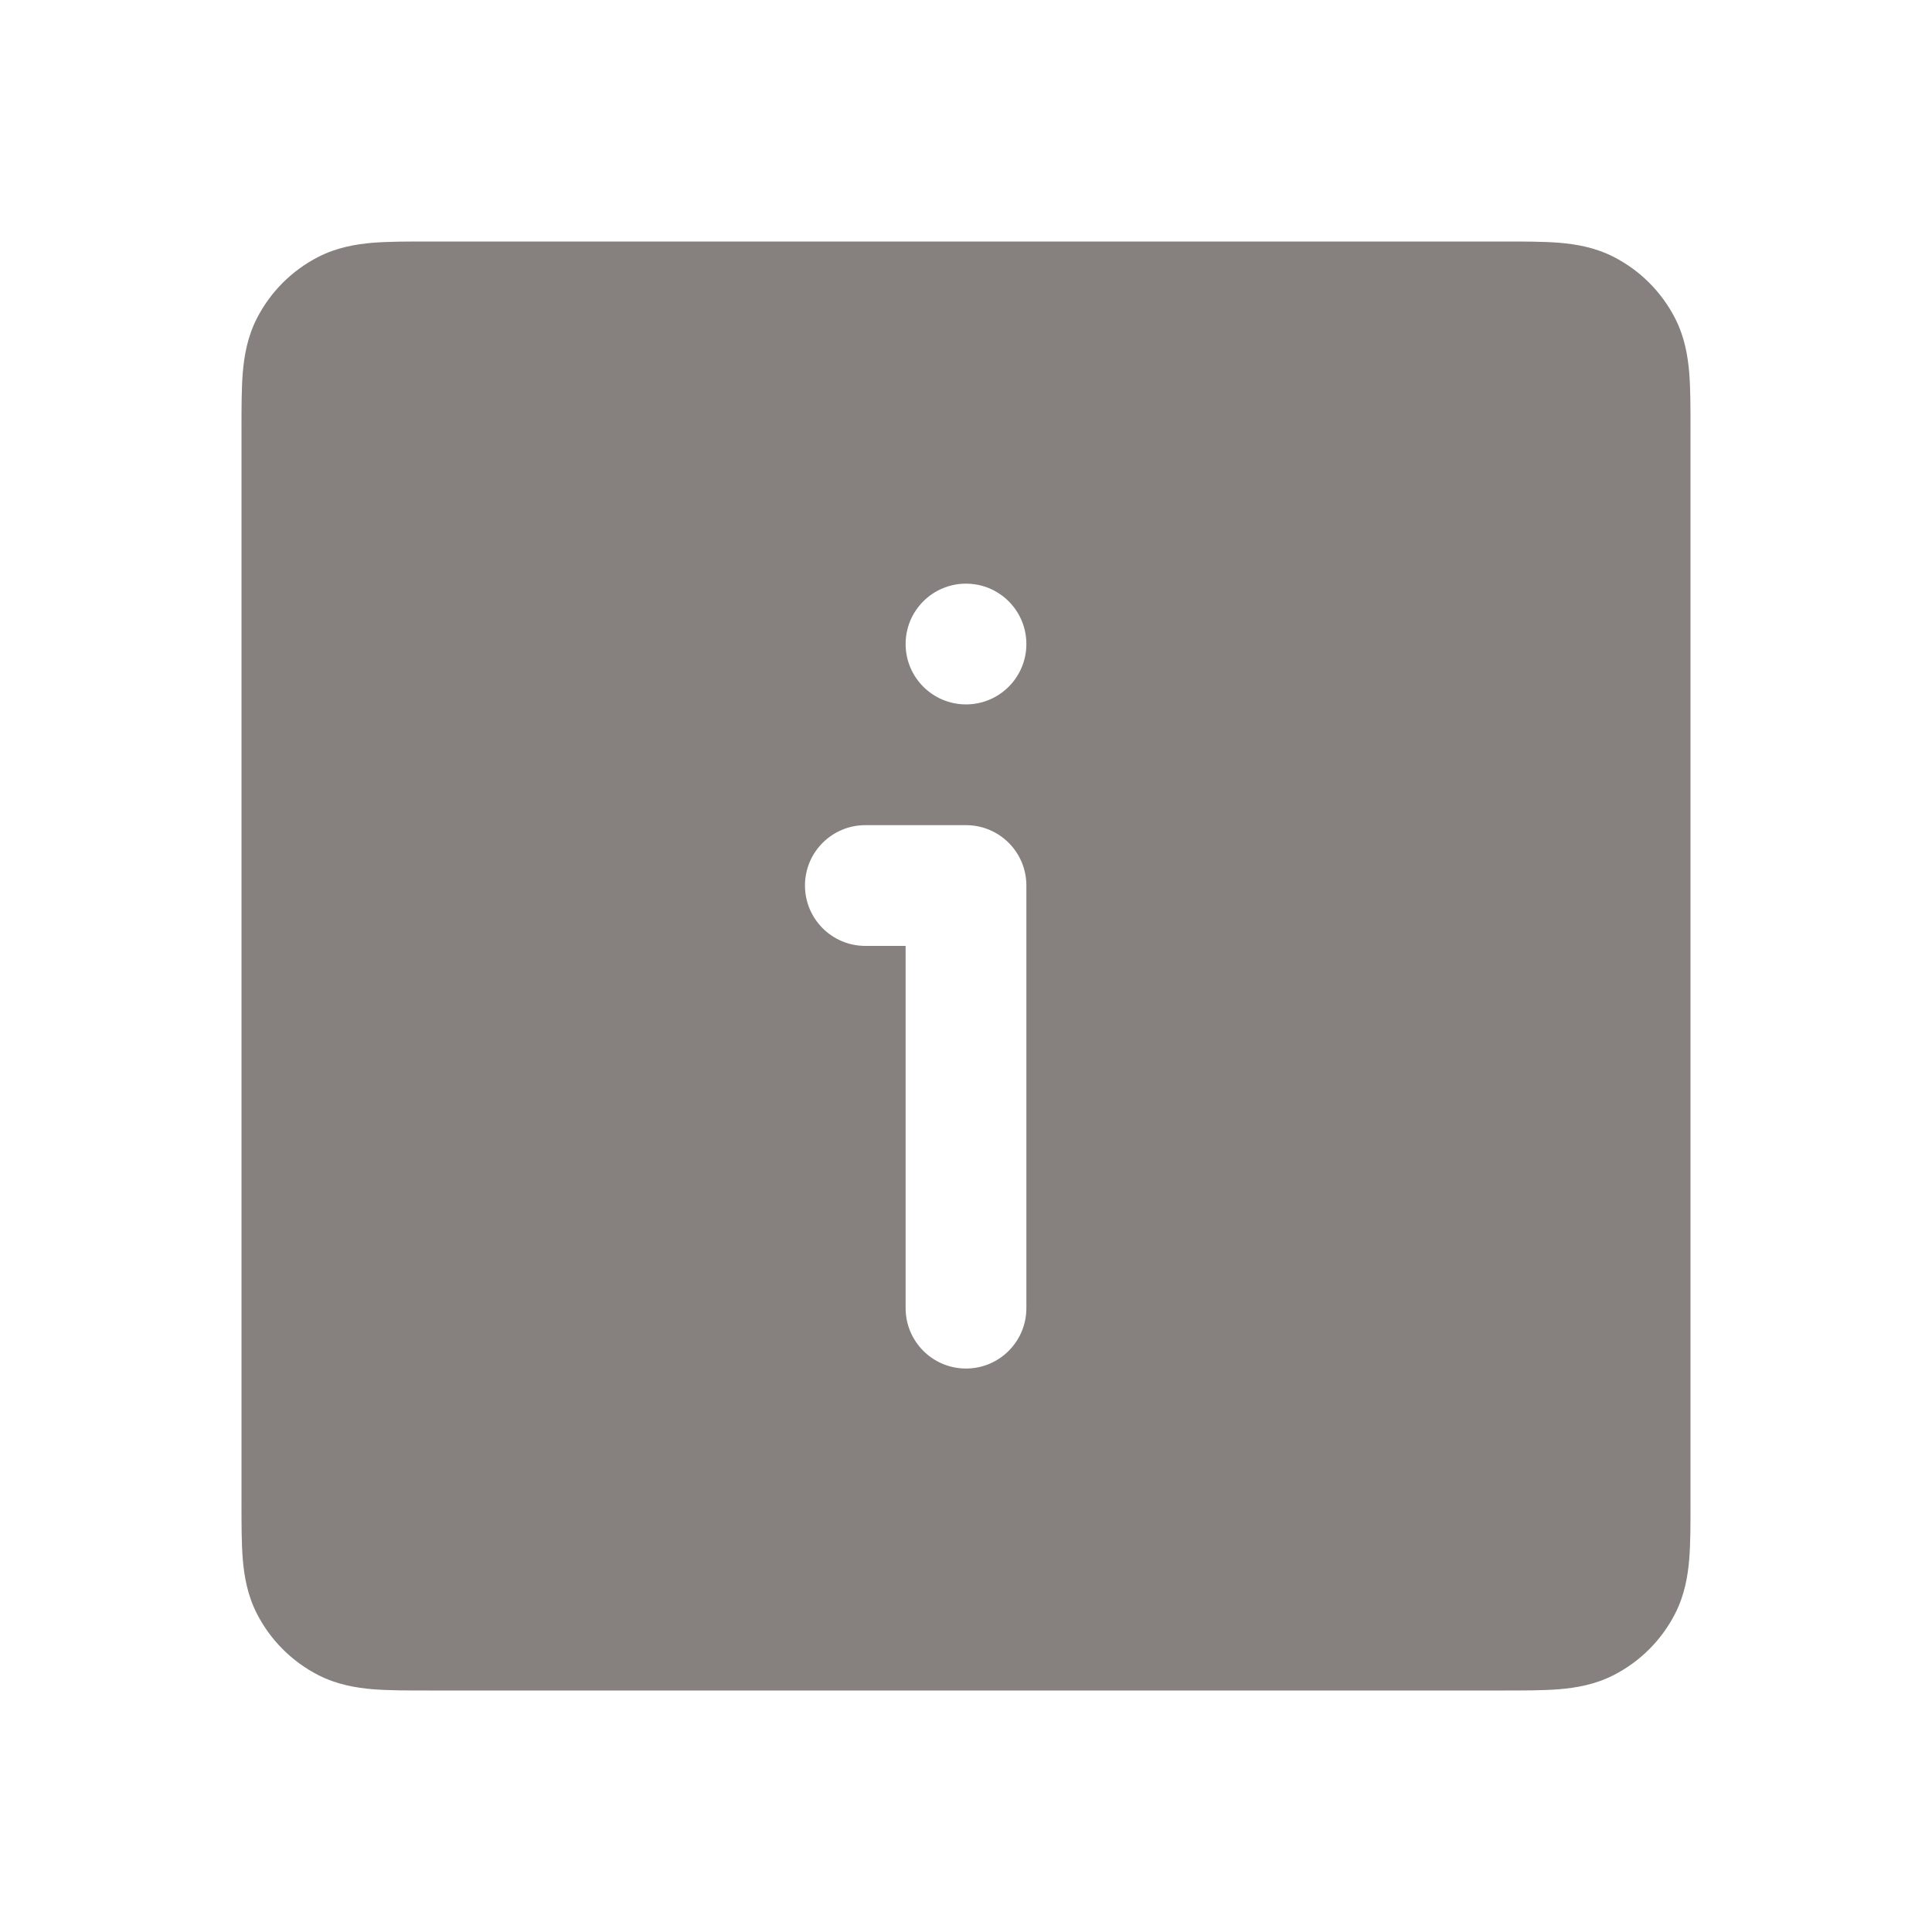 <svg width="20" height="20" viewBox="0 0 20 20" fill="none" xmlns="http://www.w3.org/2000/svg">
<path fill-rule="evenodd" clip-rule="evenodd" d="M4.436 2.5H15.563C15.778 2.5 15.975 2.5 16.14 2.513C16.317 2.528 16.512 2.561 16.704 2.659C16.978 2.799 17.201 3.022 17.341 3.296C17.439 3.488 17.472 3.683 17.487 3.86C17.5 4.025 17.5 4.222 17.5 4.436V15.563C17.5 15.778 17.5 15.975 17.487 16.14C17.472 16.317 17.439 16.512 17.341 16.704C17.201 16.978 16.978 17.201 16.704 17.341C16.512 17.439 16.317 17.472 16.14 17.487C15.975 17.5 15.778 17.5 15.563 17.5H4.436C4.222 17.5 4.025 17.5 3.86 17.487C3.683 17.472 3.488 17.439 3.296 17.341C3.022 17.201 2.799 16.978 2.659 16.704C2.561 16.512 2.528 16.317 2.513 16.14C2.5 15.975 2.5 15.778 2.5 15.564V4.436C2.5 4.222 2.5 4.025 2.513 3.86C2.528 3.683 2.561 3.488 2.659 3.296C2.799 3.022 3.022 2.799 3.296 2.659C3.488 2.561 3.683 2.528 3.86 2.513C4.025 2.5 4.222 2.5 4.436 2.5ZM8.333 9.167C8.333 8.821 8.613 8.542 8.958 8.542H10C10.345 8.542 10.625 8.821 10.625 9.167L10.625 13.542C10.625 13.887 10.345 14.167 10 14.167C9.655 14.167 9.375 13.887 9.375 13.542L9.375 9.792H8.958C8.613 9.792 8.333 9.512 8.333 9.167ZM10 6.042C9.655 6.042 9.375 6.321 9.375 6.667C9.375 7.012 9.655 7.292 10 7.292C10.345 7.292 10.625 7.012 10.625 6.667C10.625 6.321 10.345 6.042 10 6.042Z" fill="#797470" fill-opacity="0.9"/>
</svg>
